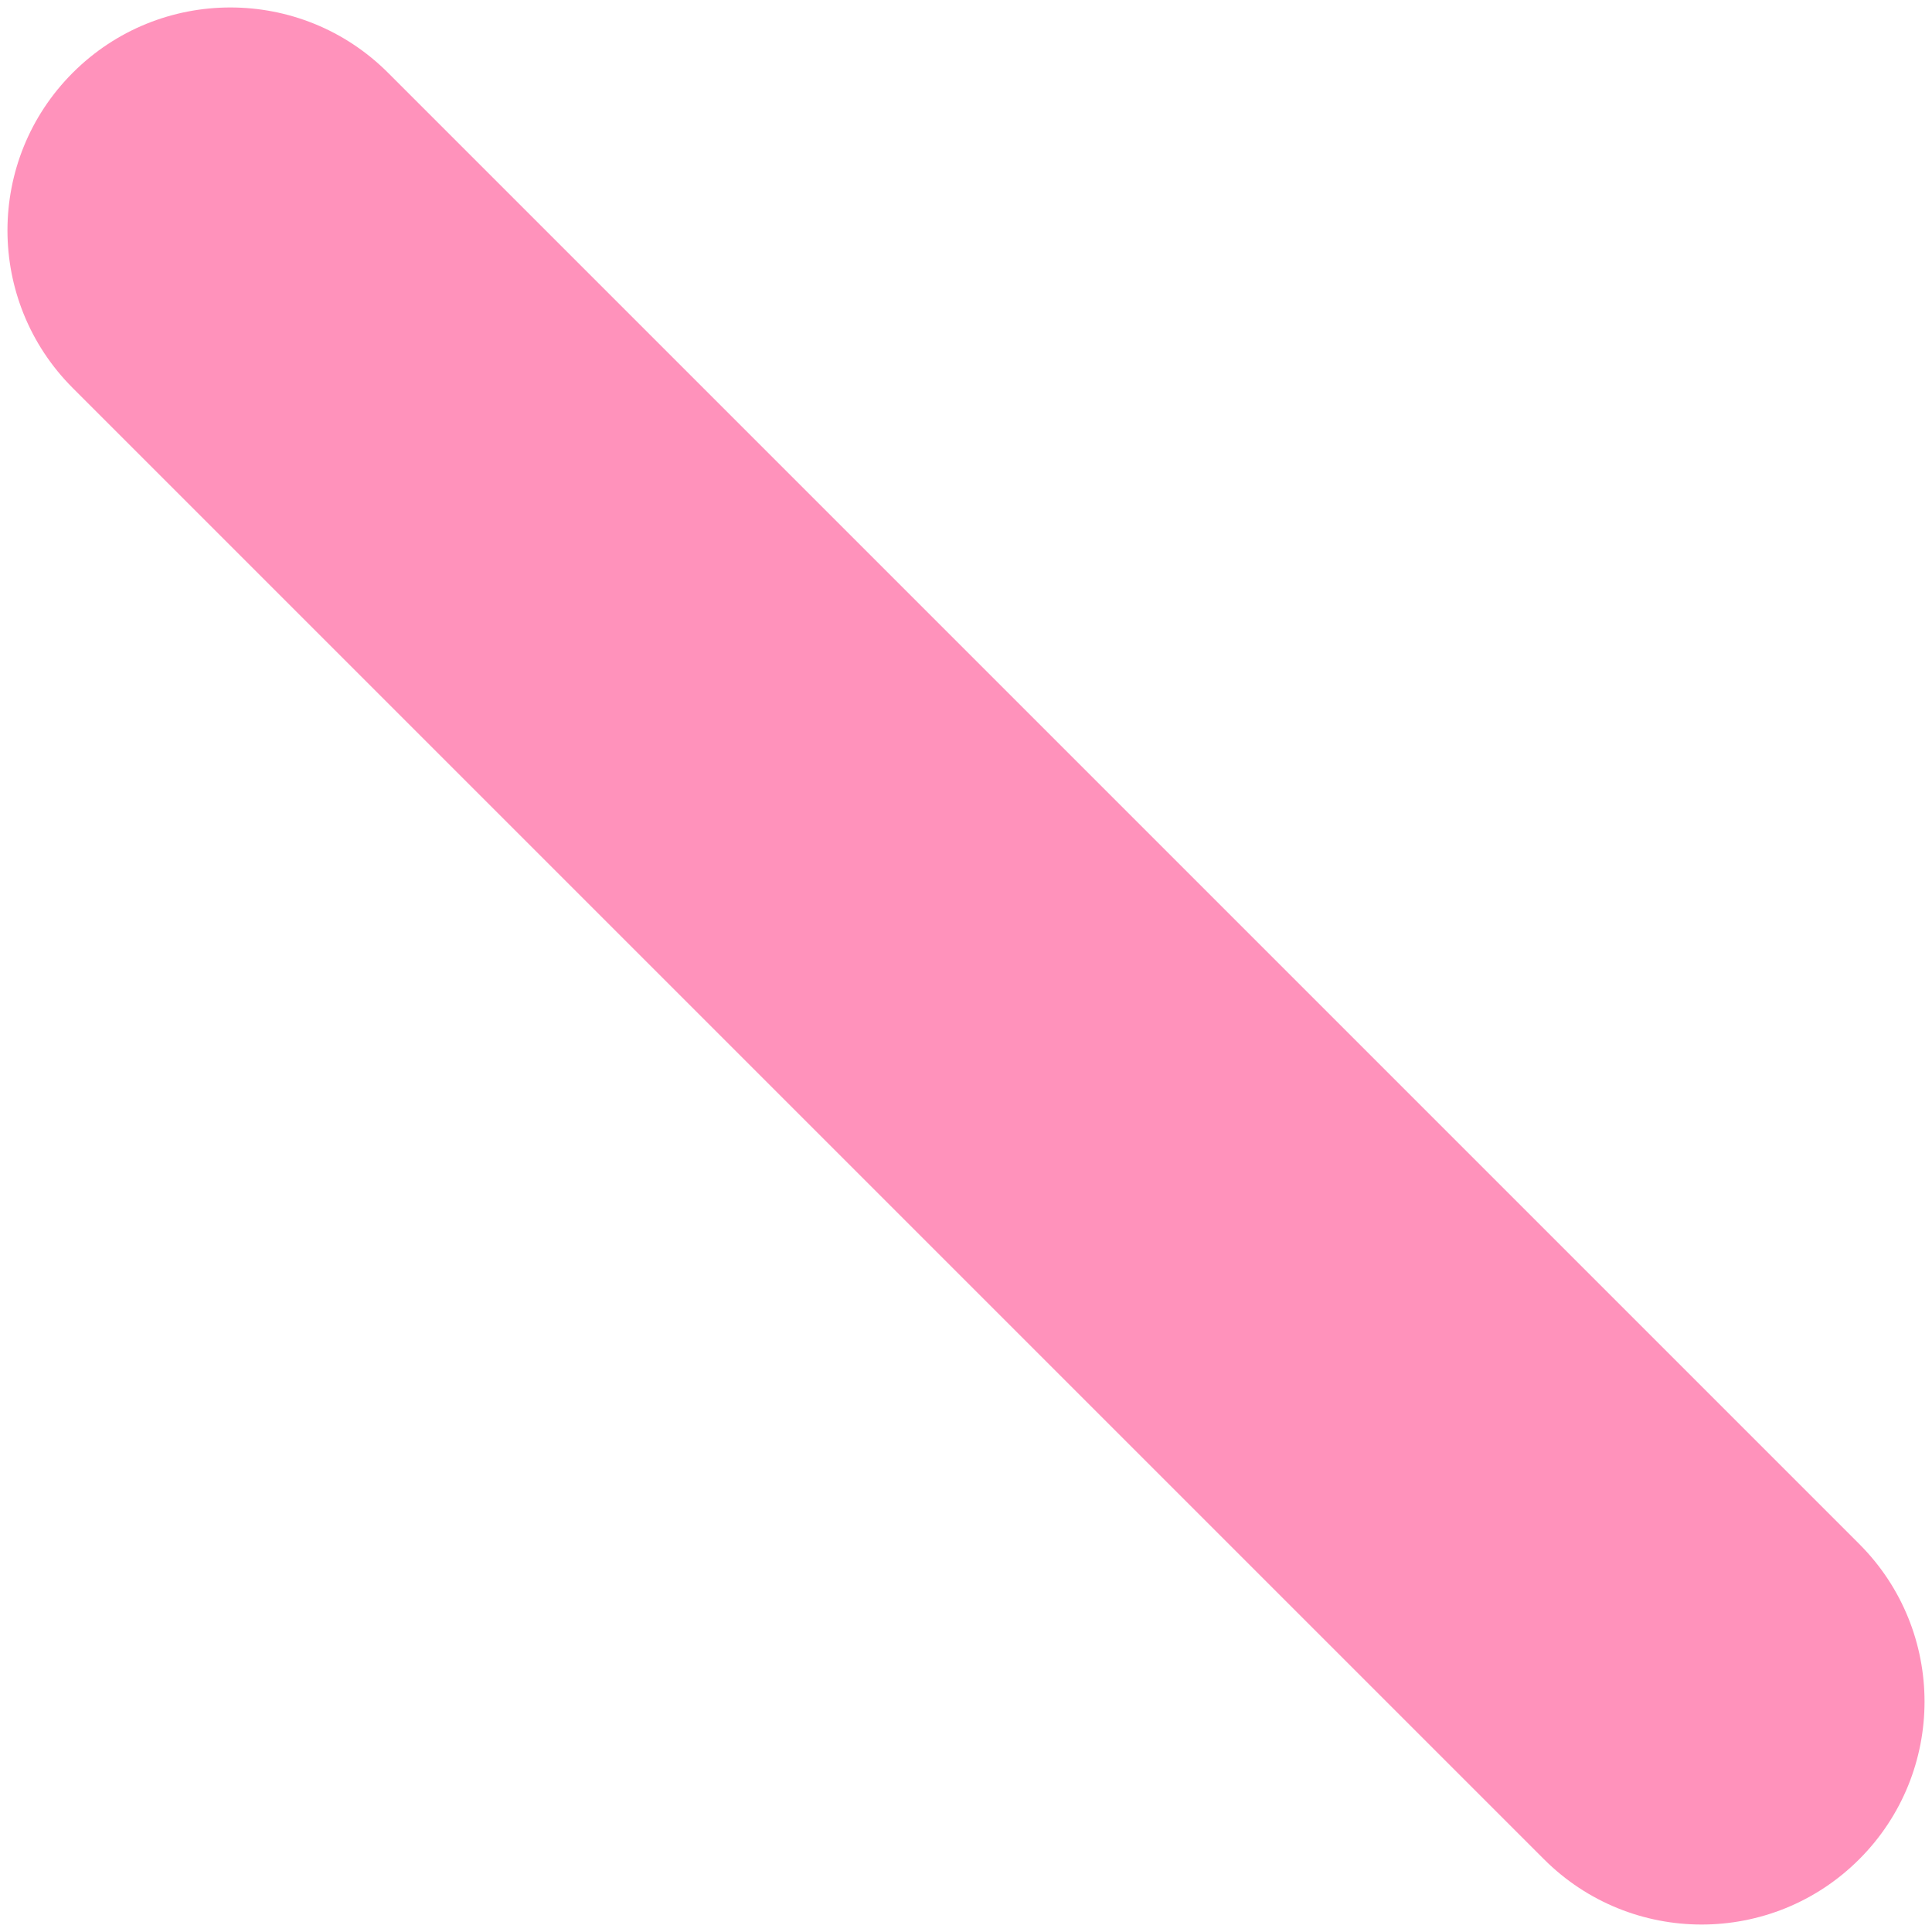 <?xml version="1.0" encoding="UTF-8"?>
<svg width="26px" height="26px" viewBox="0 0 26 26" version="1.1" xmlns="http://www.w3.org/2000/svg" xmlns:xlink="http://www.w3.org/1999/xlink">
    <!-- Generator: sketchtool 52 (66869) - http://www.bohemiancoding.com/sketch -->
    <title>DBA30682-E780-4159-8F08-E6BAD77DAF23</title>
    <desc>Created with sketchtool.</desc>
    <g id="Страницы" stroke="none" stroke-width="1" fill="none" fill-rule="evenodd">
        <g id="Энвибокс-13-Элементы-0-1-иконки" transform="translate(-913, -170)" fill="#FF92BB" fill-rule="nonzero">
            <path d="M912,186 C910.343,186 909,184.657 909,183 C909,181.343 910.343,180 912,180 L940,180 C941.657,180 943,181.343 943,183 C943,184.657 941.657,186 940,186 L912,186 Z" id="line-pinklight" transform="translate(926, 183) rotate(-315) translate(-926, -183) "></path>
        </g>
    </g>
</svg>